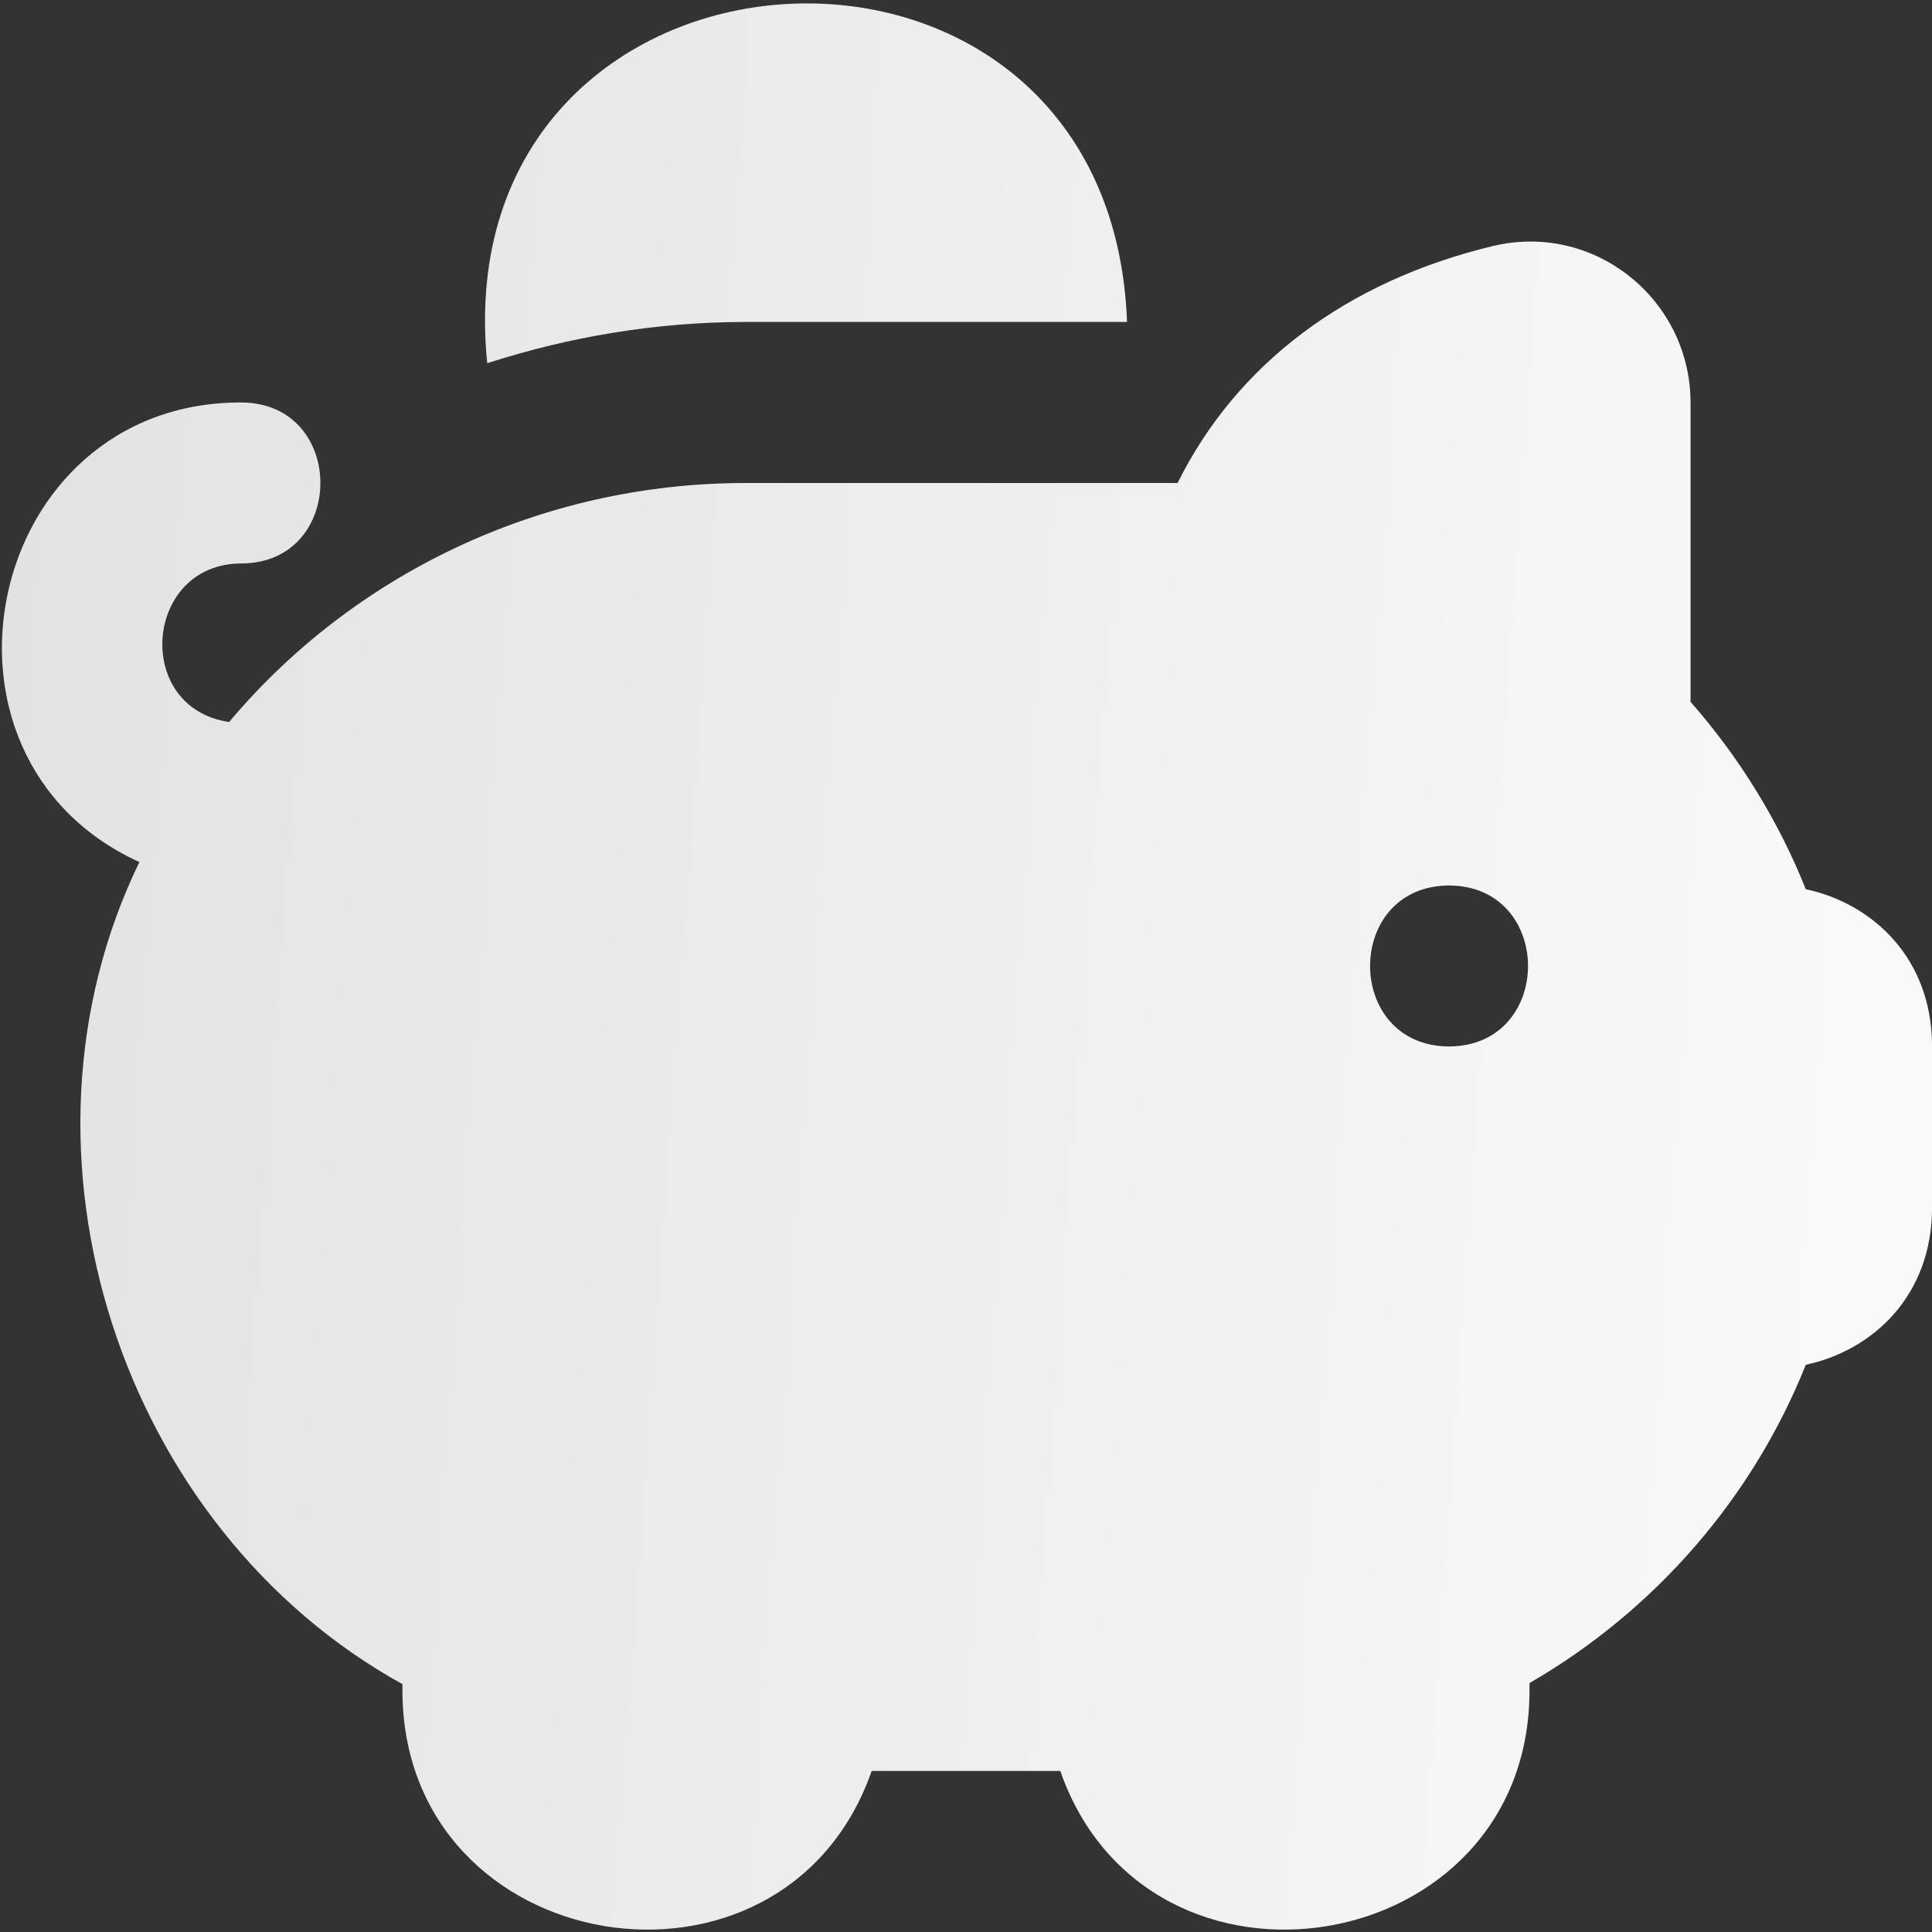 <?xml version="1.0" encoding="UTF-8"?> <svg xmlns="http://www.w3.org/2000/svg" width="40" height="40" viewBox="0 0 40 40" fill="none"><rect x="0" y="0" width="40" height="40" fill="#333333" stroke="none"/> <g clip-path="url(#clip0_719_4363)"> <path d="M37.387 18.41C36.824 17 36.014 15.683 35.001 14.531V8.34C35.001 7.31 34.537 6.353 33.727 5.713C32.931 5.085 31.912 4.858 30.926 5.09C27.884 5.815 25.602 7.538 24.381 10H15.442C11.141 10 7.279 11.93 4.744 14.948C2.744 14.656 2.986 11.663 4.999 11.666C7.177 11.658 7.179 8.341 4.999 8.333C-0.309 8.316 -1.883 15.676 2.886 17.848C-0.046 23.881 2.504 31.651 8.332 34.868V35C8.336 40.585 16.232 41.863 18.047 36.666H21.952C23.767 41.866 31.664 40.581 31.667 35V34.846C34.267 33.341 36.286 31.013 37.387 28.256C38.756 27.965 40.001 26.843 40.001 25V21.666C40.001 19.823 38.754 18.701 37.387 18.41ZM30.001 21.666C27.821 21.656 27.821 18.343 30.001 18.333C32.181 18.343 32.181 21.656 30.001 21.666ZM10.087 7.52C9.151 -1.799 22.987 -2.7 23.334 6.666H15.444C13.576 6.666 11.777 6.975 10.087 7.52Z" fill="url(#paint0_linear_719_4363)"></path> </g> <defs> <linearGradient id="paint0_linear_719_4363" x1="-2.213" y1="0.071" x2="50.693" y2="3.845" gradientUnits="userSpaceOnUse"> <stop stop-color="white" stop-opacity="0.85"></stop> <stop offset="1" stop-color="white"></stop> </linearGradient> <clipPath id="clip0_719_4363"> <rect width="40" height="40" fill="white"></rect> </clipPath> </defs> </svg> 